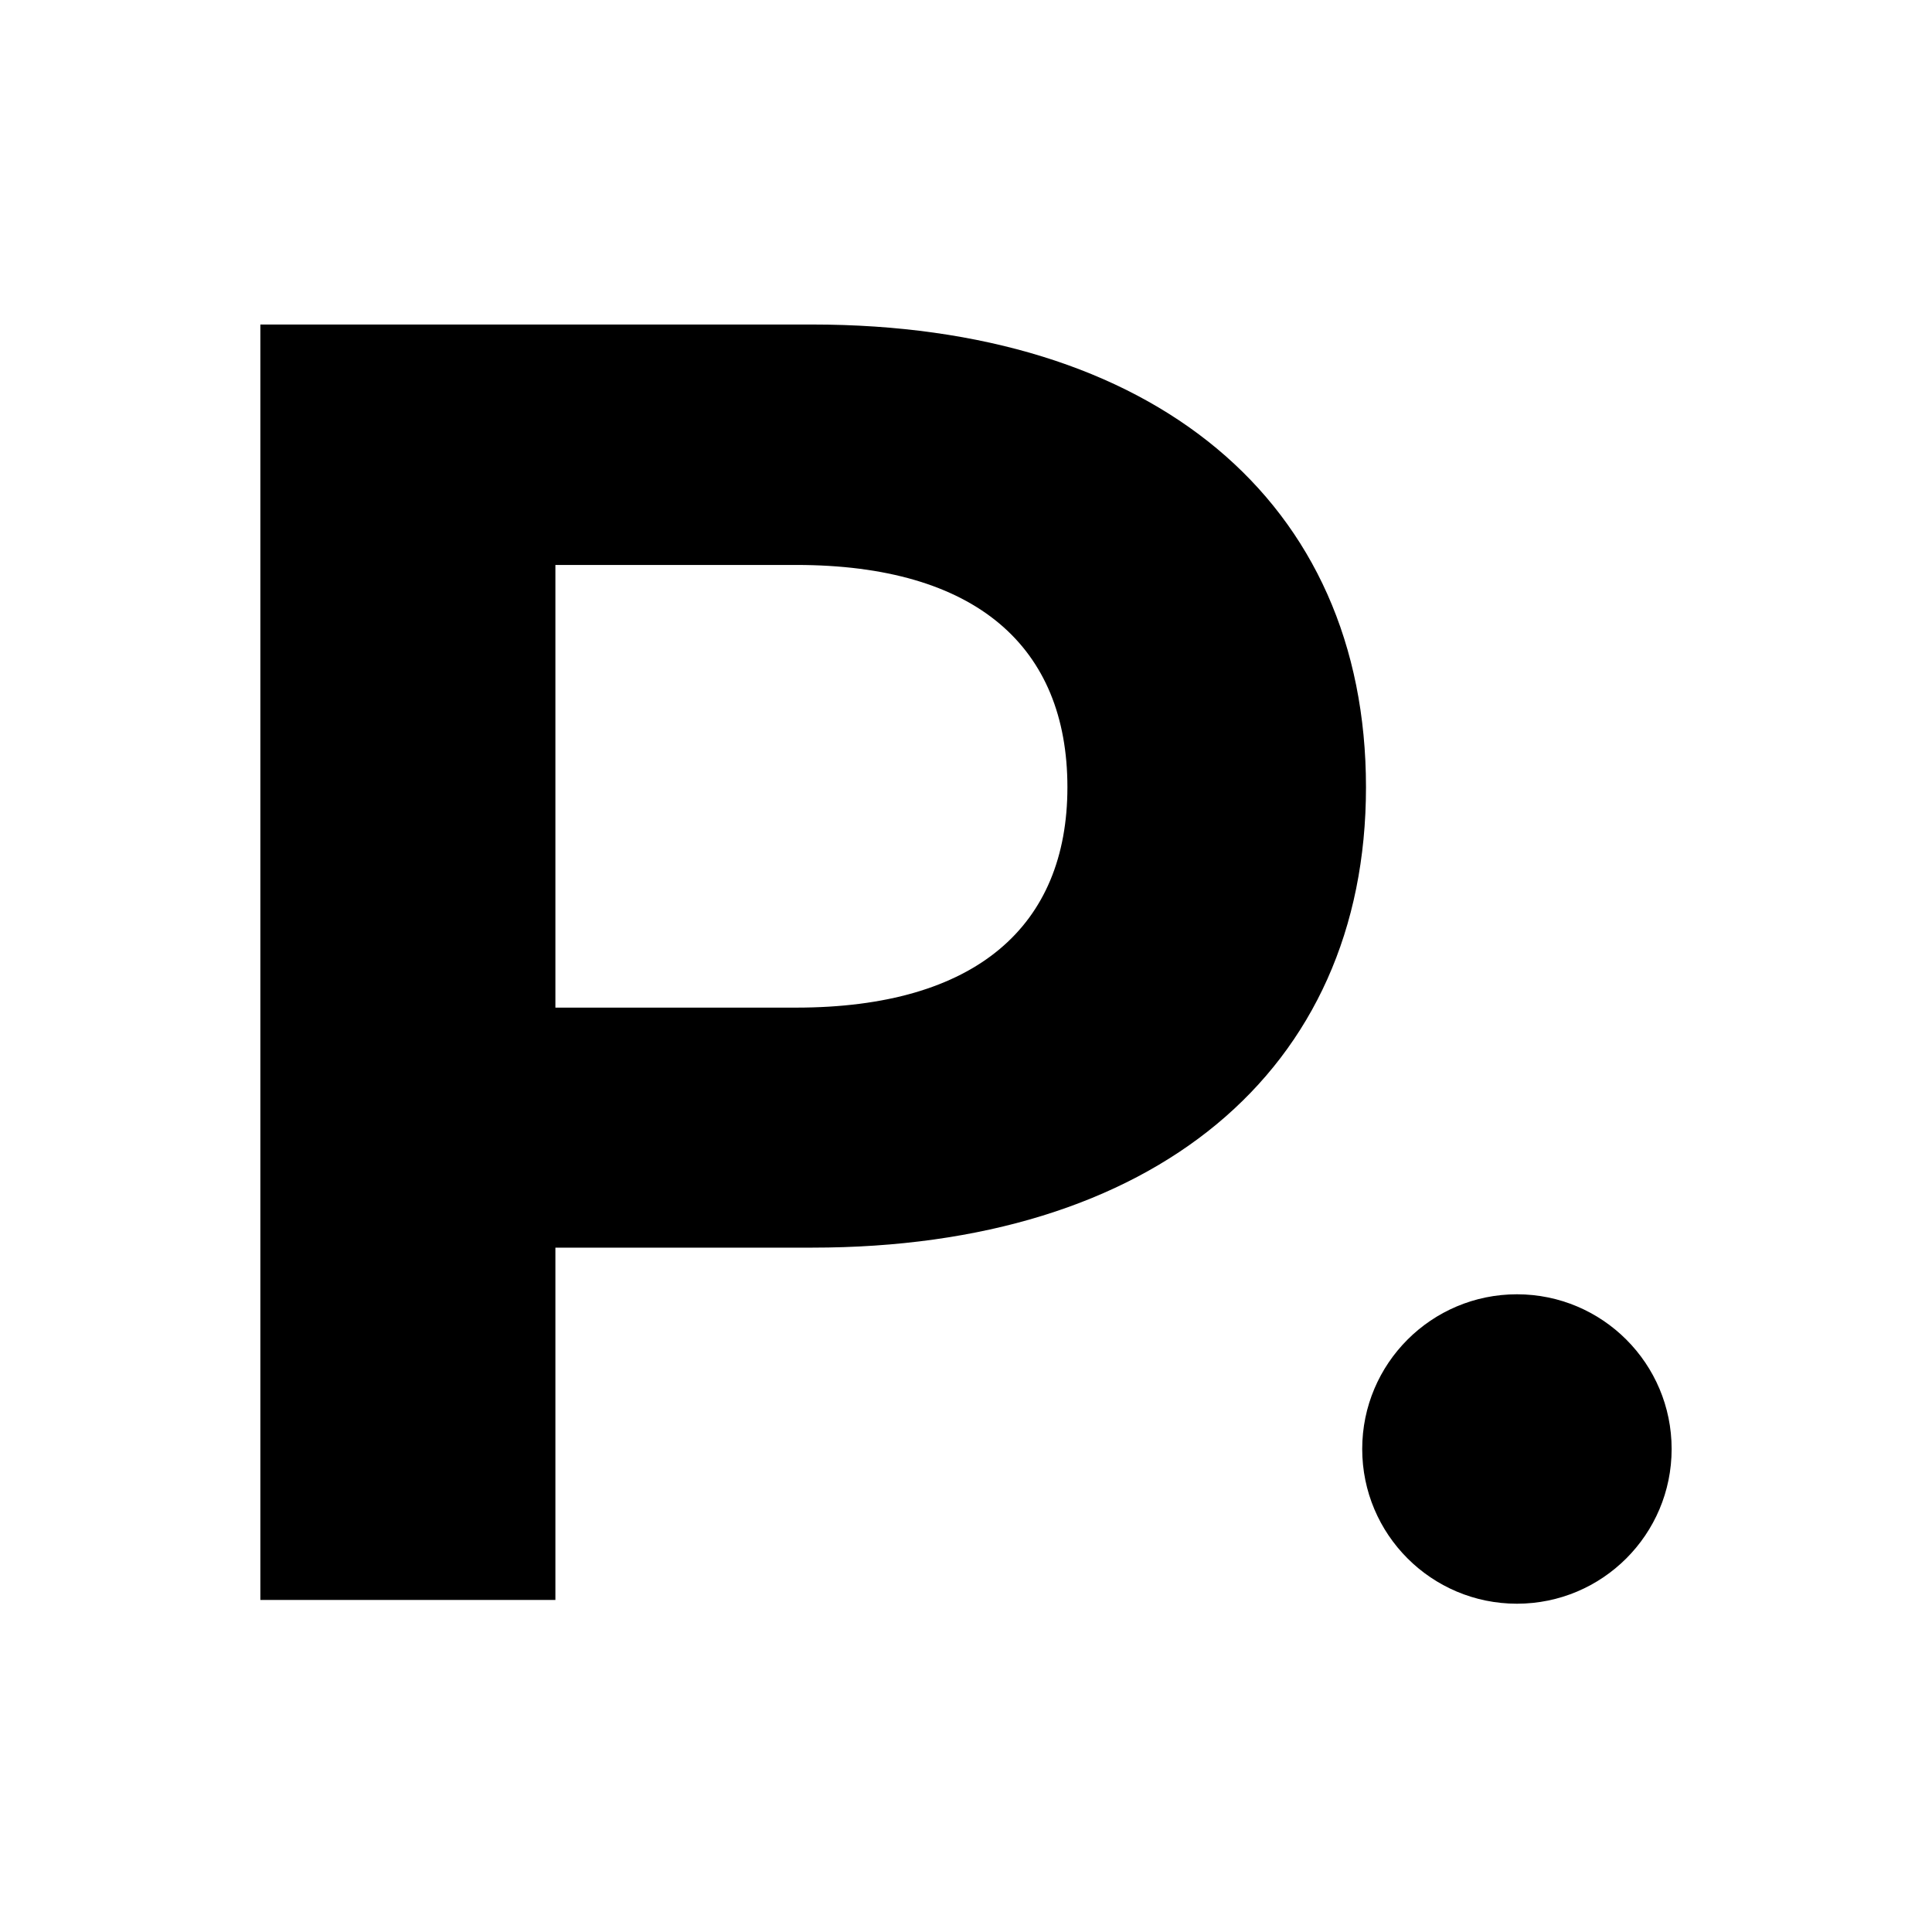 <svg xmlns="http://www.w3.org/2000/svg" xmlns:xlink="http://www.w3.org/1999/xlink" width="512px" height="512px" viewBox="0 0 512 512"><title>1D6488E9-0568-4758-86B9-0724F940B98C</title><g id="5x5-Atoms-" stroke="none" stroke-width="1" fill="none" fill-rule="evenodd"><g id="Atoms" transform="translate(-203, -3621)" fill="#000000" fill-rule="nonzero"><g id="favcon" transform="translate(203, 3621)"><g id="Group-8" transform="translate(69, 86)"><path d="M293,122.622 C293,197.955 236.545,244.637 146.251,244.637 L78.185,244.637 L78.185,338 L0,338 L0,0 L146.251,0 C236.545,0 293,46.792 293,122.622 Z M213.875,122.622 C213.875,85.454 189.712,63.717 141.994,63.717 L78.185,63.717 L78.185,181.03 L141.938,181.03 C189.712,181.03 213.875,159.348 213.875,122.622 Z" id="Shape"></path><path d="M292,298 C292,275.356 310.356,257 333,257 C355.644,257 374,275.356 374,298 C374,320.644 355.644,339 333,339 C310.356,339 292,320.644 292,298 Z" id="Path"></path></g></g></g></g></svg>